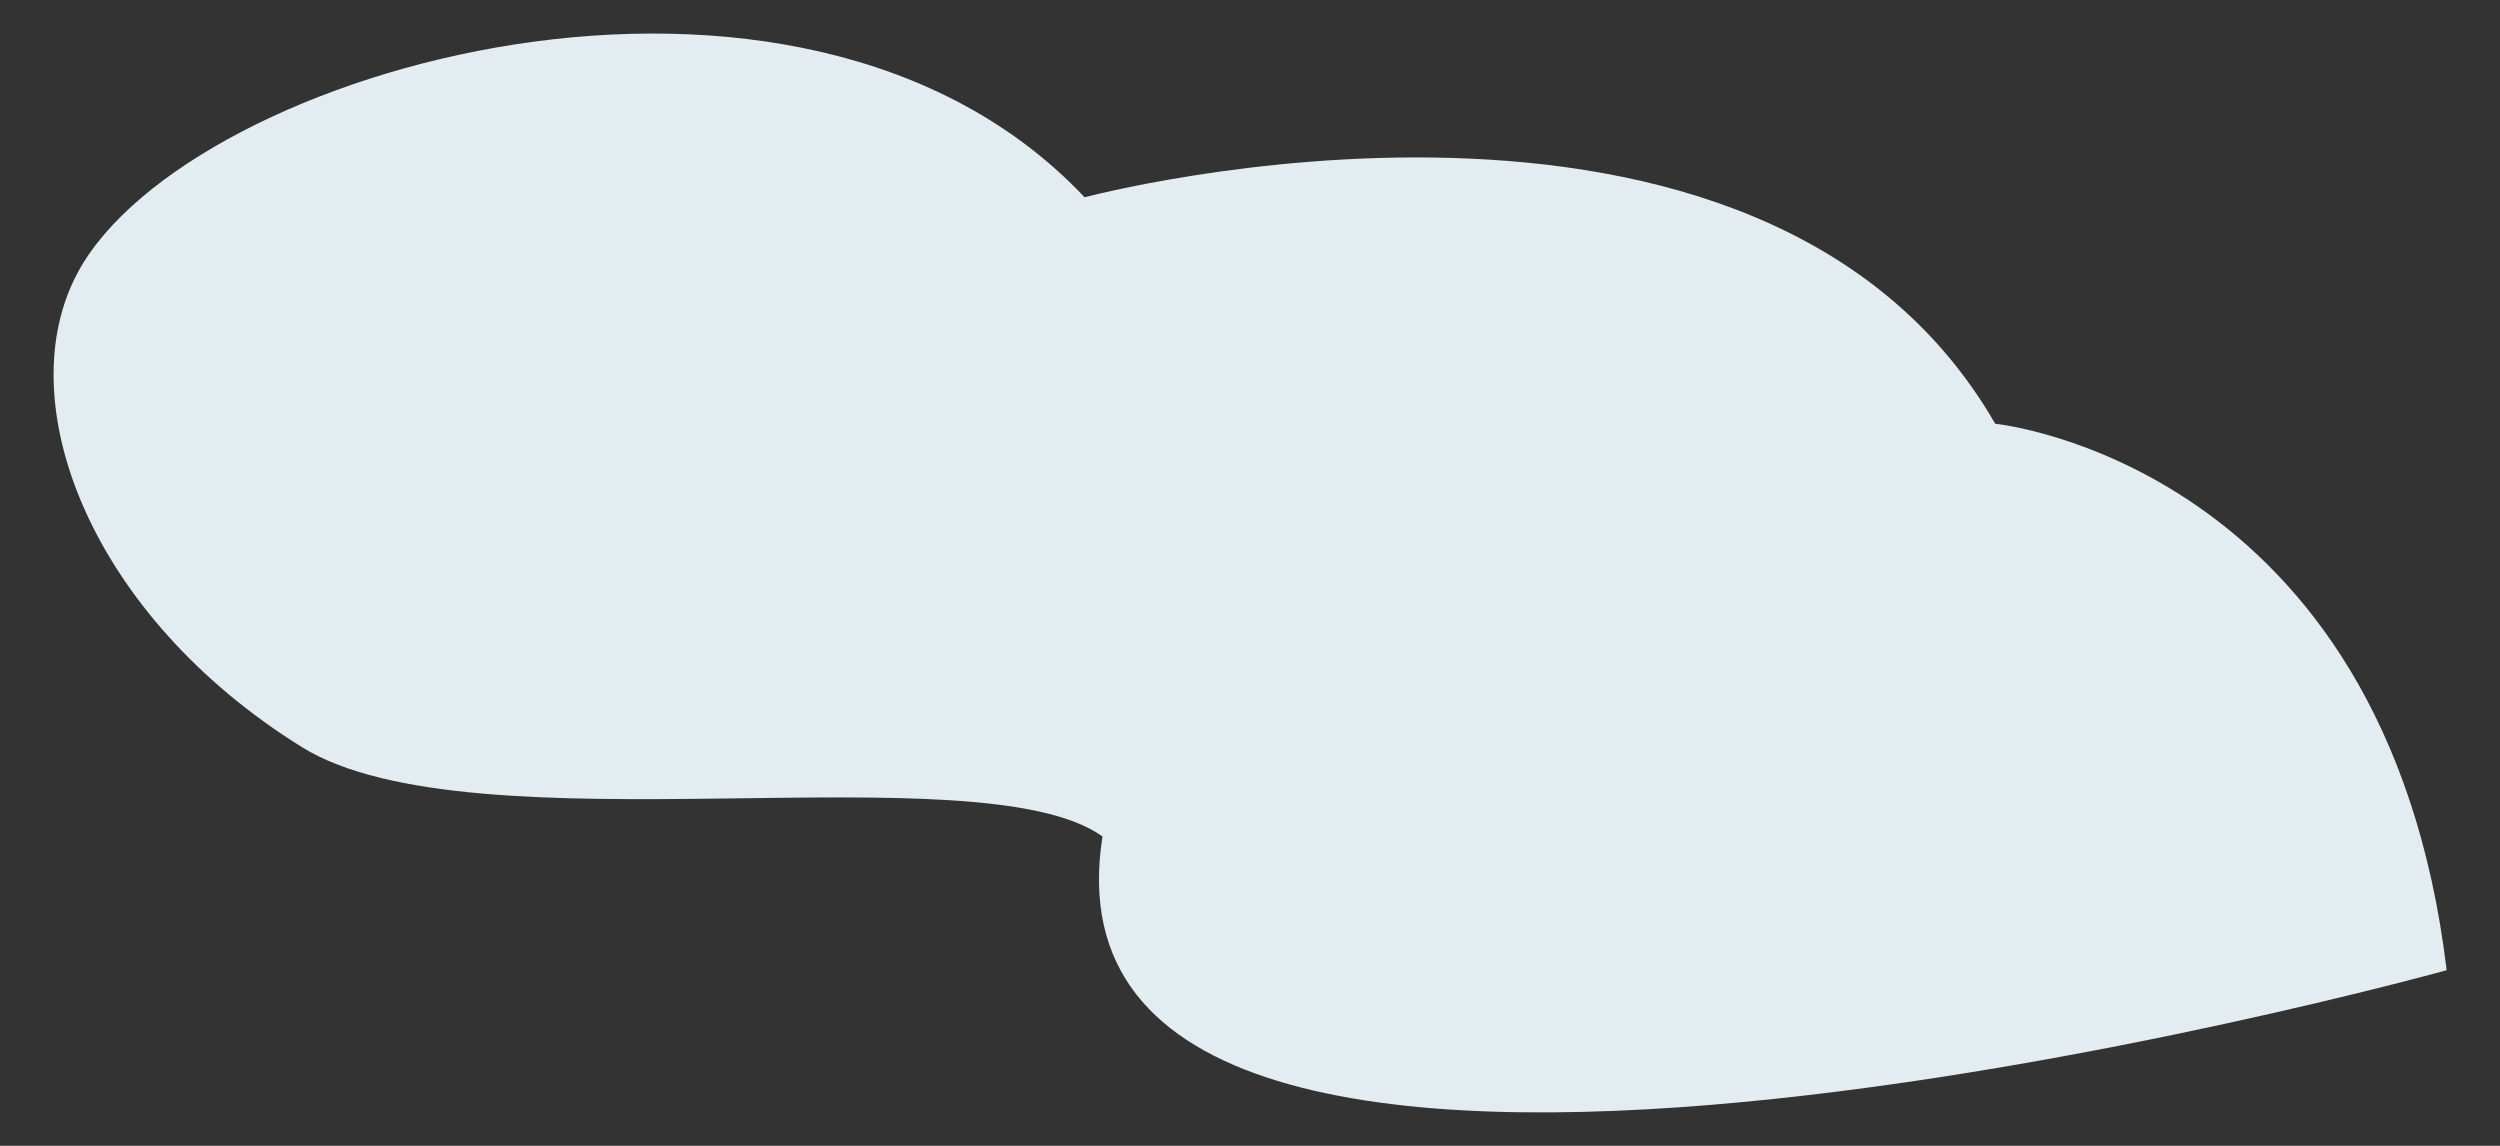 <?xml version="1.0" encoding="UTF-8"?> <svg xmlns="http://www.w3.org/2000/svg" id="_Серый" data-name="Серый" viewBox="0 0 120 55"><rect x="0" y="0" width="120" height="55" fill="#333333" stroke="none"/><defs><style> .cls-1 { fill: #e2ecf1; } </style></defs><path class="cls-1" d="M3.76,13.03C9.08,3.28,38.32-5.11,52.06,9.47c0,0,32.45-8.66,43.71,10.87,0,0,18.75,1.87,21.67,26.23,0,0-68.53,19.01-64.52-6.42-5.93-4.24-30.21.82-38.43-4.29C4.32,29.55.37,19.24,3.76,13.03Z"></path></svg> 